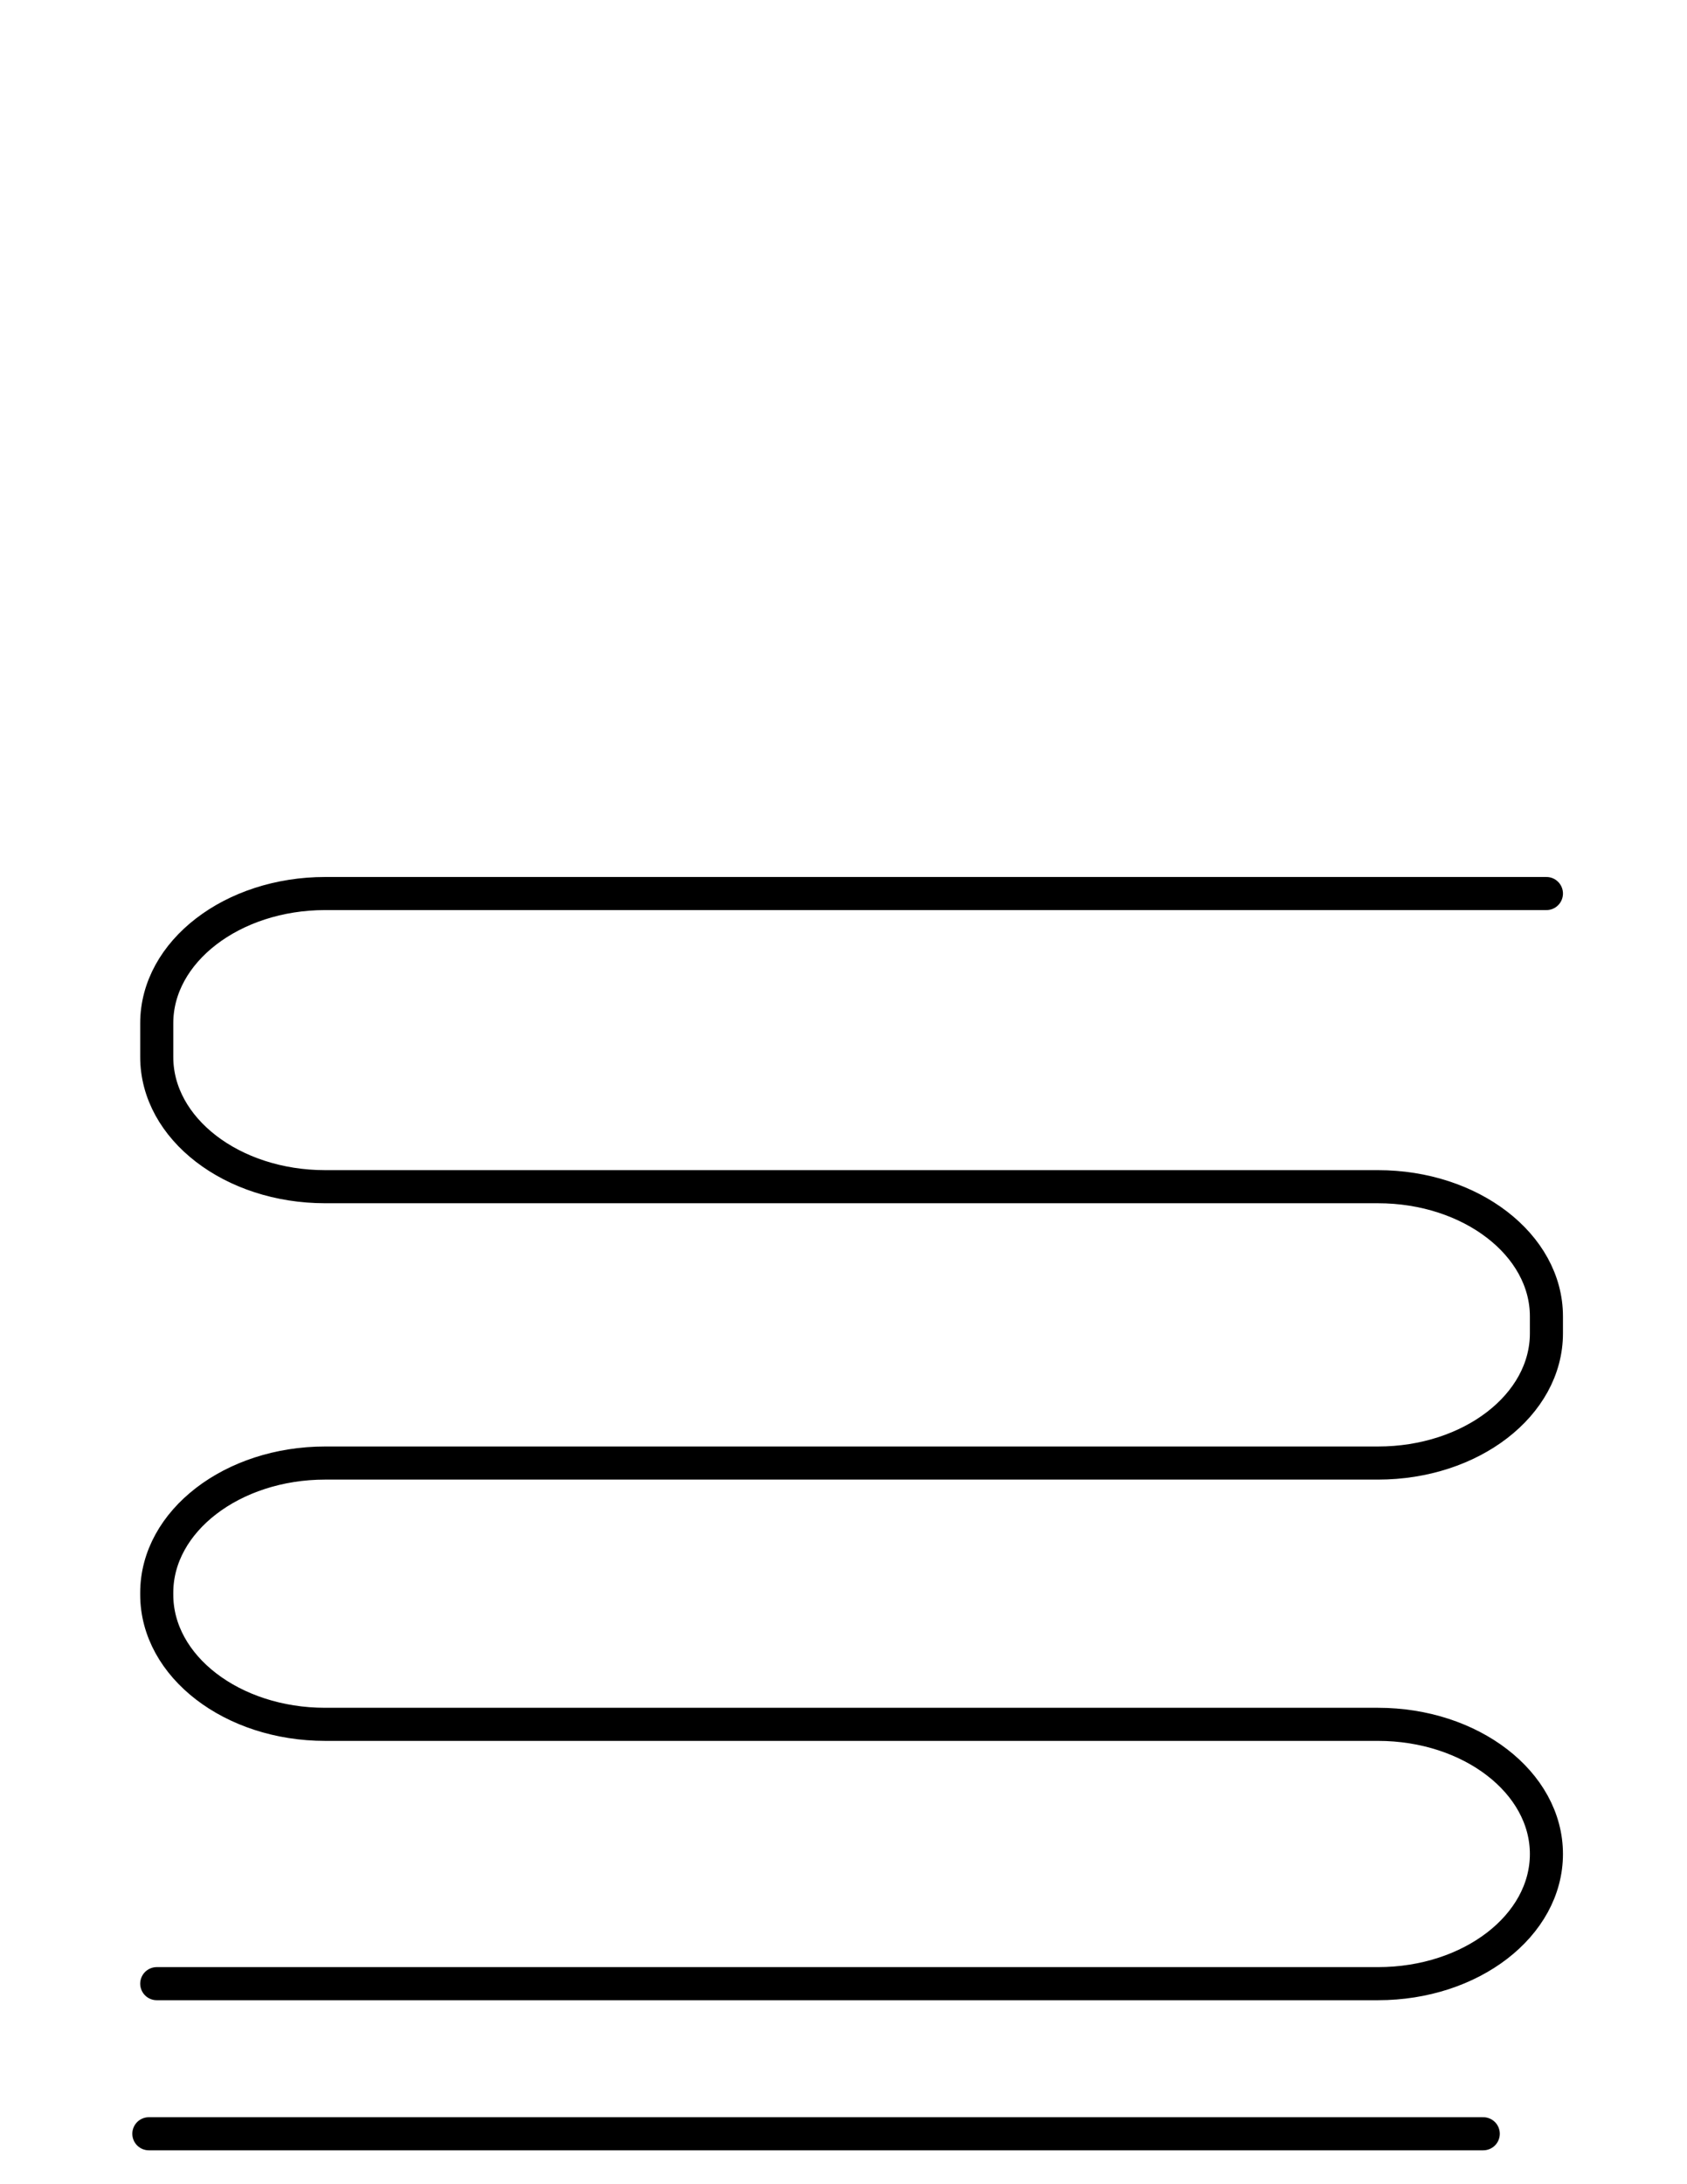 <?xml version="1.0" encoding="UTF-8"?> <svg xmlns="http://www.w3.org/2000/svg" width="102" height="132" viewBox="0 0 102 132" fill="none"><path d="M93.5 54H19.66C14.047 54 9.477 57.509 9.477 61.836V63.881C9.477 68.208 14.031 71.717 19.66 71.717H83.317C88.93 71.717 93.5 75.226 93.5 79.553V80.582C93.5 84.909 88.946 88.418 83.317 88.418H19.66C14.047 88.418 9.477 91.927 9.477 96.254V96.373C9.477 100.7 14.031 104.209 19.66 104.209H83.317C88.93 104.209 93.5 107.718 93.5 112.045C93.5 116.372 88.946 119.881 83.317 119.881H9.477M9 128.952H89.681" stroke="black" stroke-width="2" stroke-linecap="round"></path></svg> 